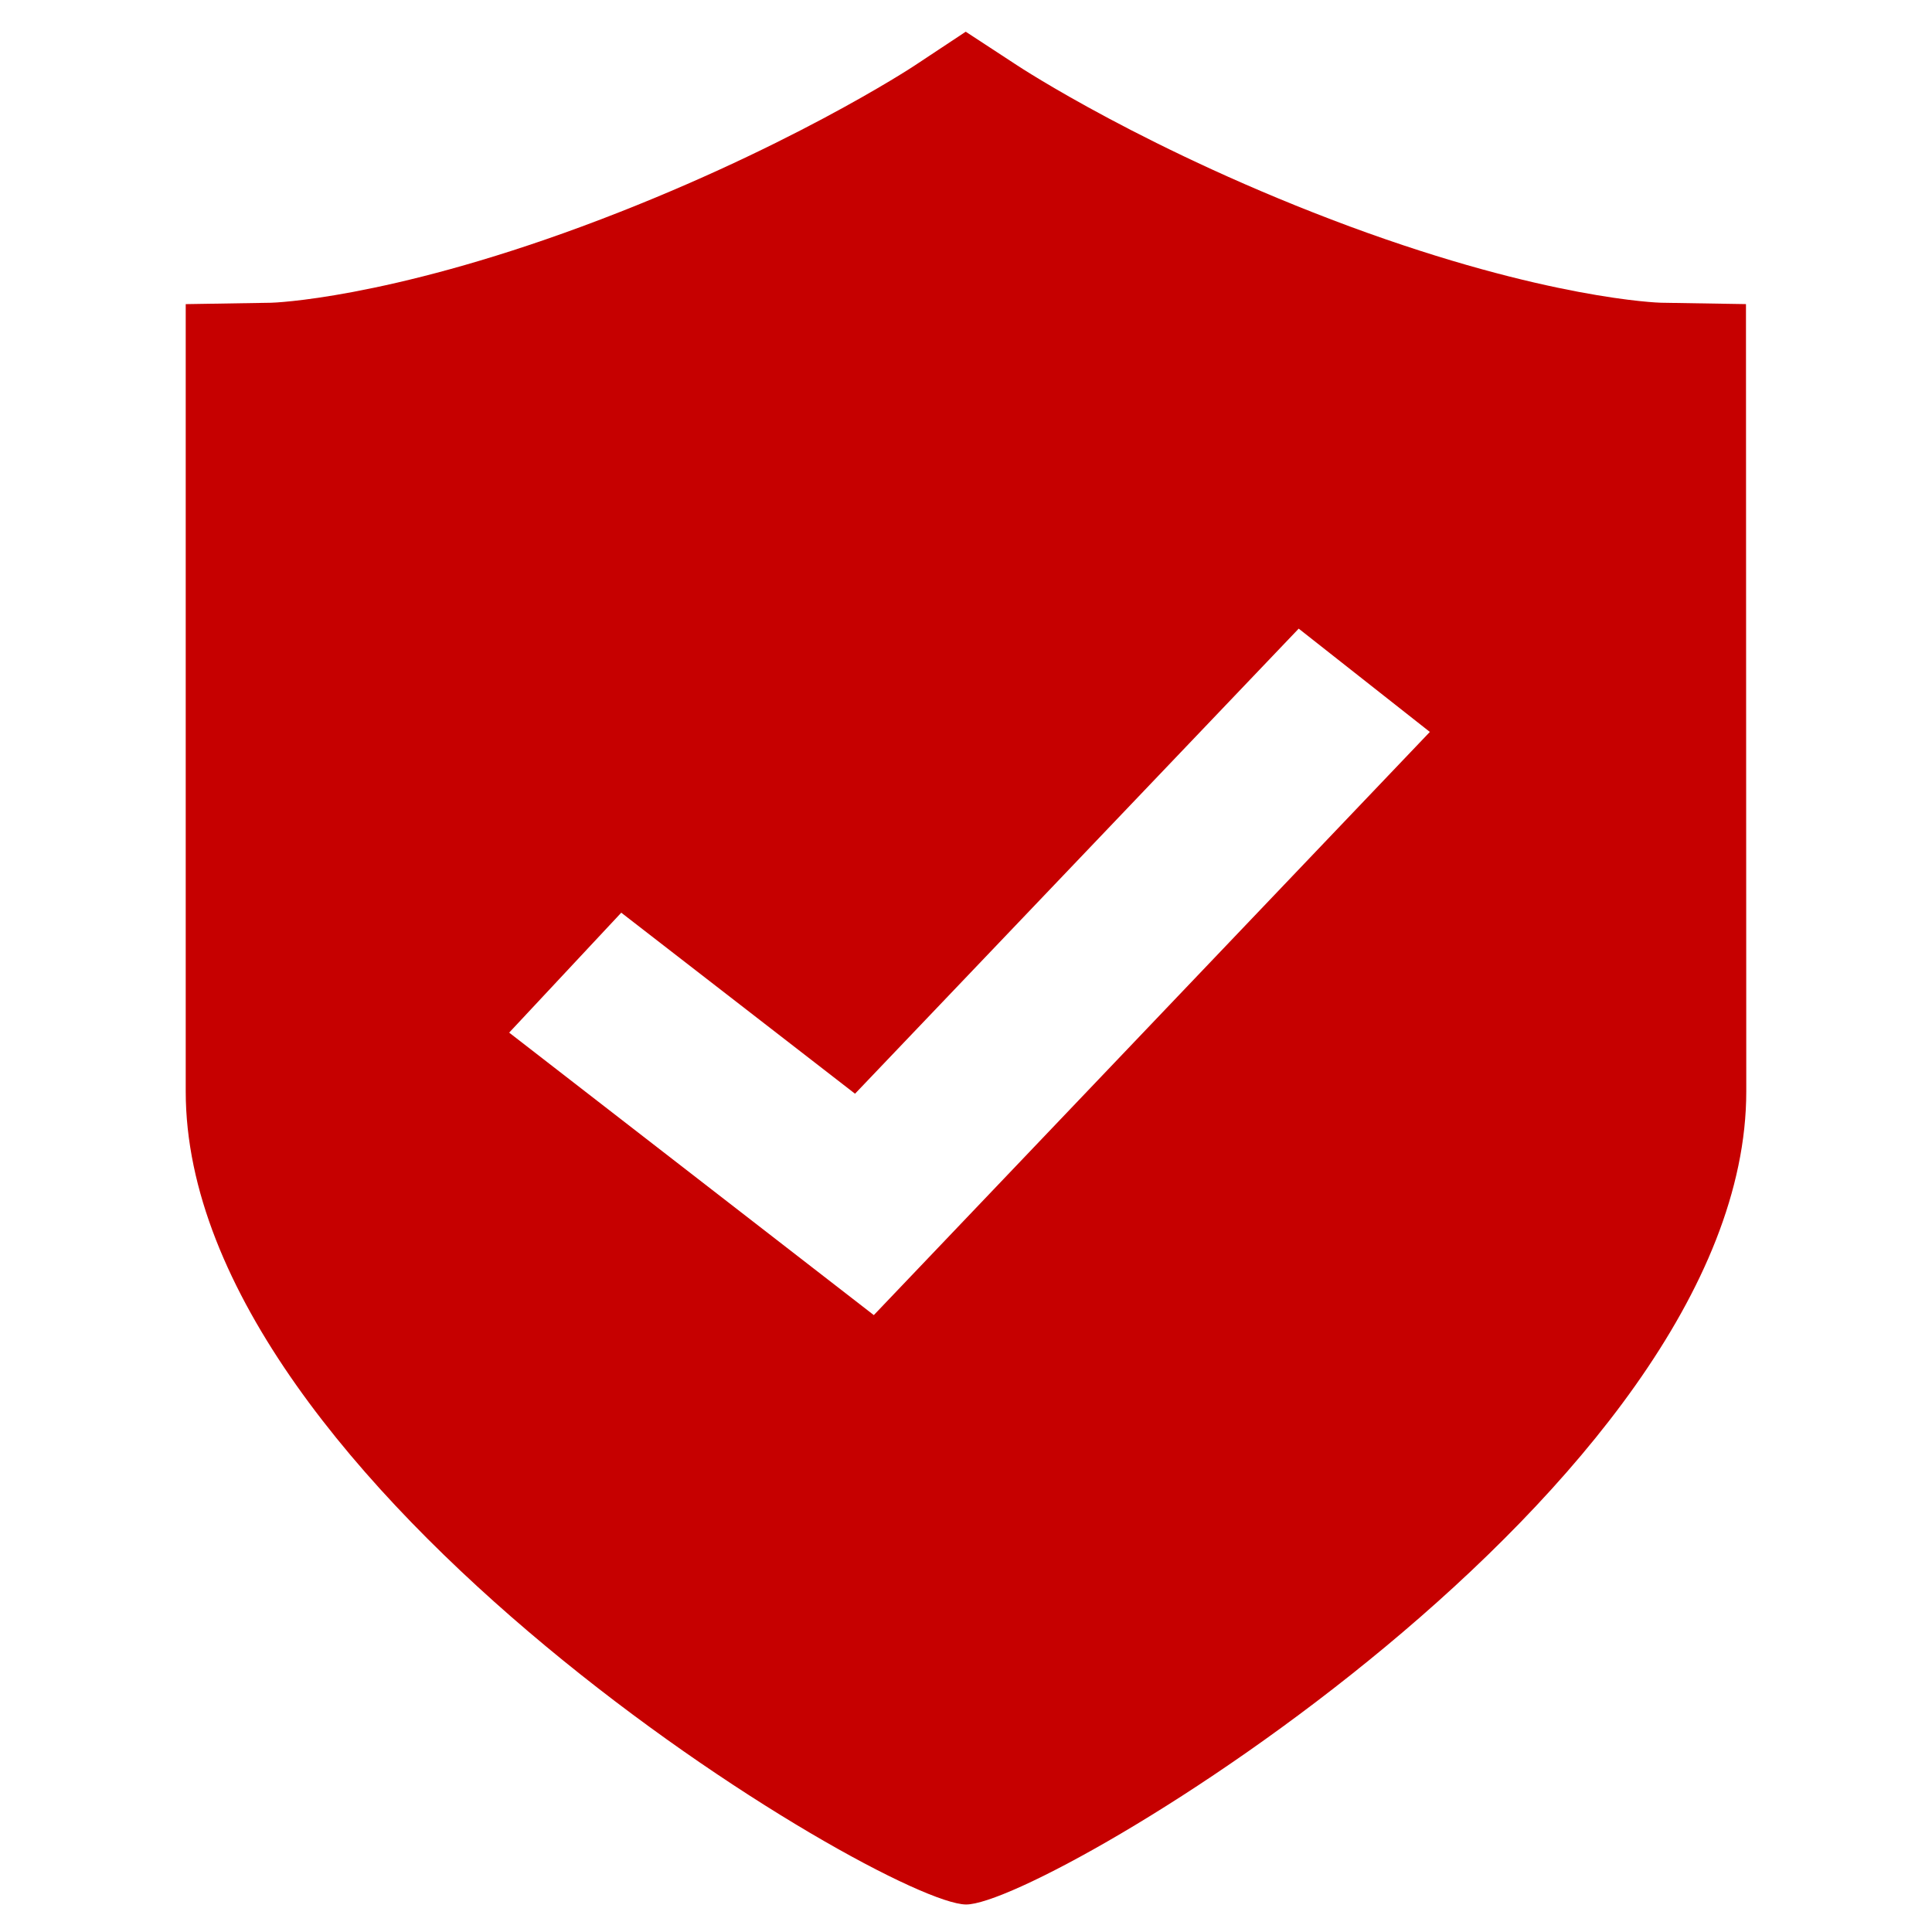 <?xml version="1.0" standalone="no"?><!DOCTYPE svg PUBLIC "-//W3C//DTD SVG 1.1//EN"
        "http://www.w3.org/Graphics/SVG/1.1/DTD/svg11.dtd">
<svg t="1638360334322" class="icon" viewBox="0 0 1024 1024" version="1.1" xmlns="http://www.w3.org/2000/svg"
     p-id="66158" xmlns:xlink="http://www.w3.org/1999/xlink" width="200" height="200">
    <defs>
        <style type="text/css"></style>
    </defs>
    <path d="M925.4 161.183l-45.078-0.731c-1.058 0-60.659-1.916-164.86-40.405-106.774-39.551-175.641-84.936-176.286-85.371L511.859 16.808l-26.987 17.868c-0.677 0.498-69.576 45.82-176.499 85.38-104.18 38.491-163.779 40.407-164.711 40.407l-45.227 0.732v417.237c0 209.493 370.486 430.615 413.542 430.986 41.996 0.412 413.584-221.493 413.584-430.953l-0.16-417.283z m-462.252 535.855L269.872 547.314l59.409-63.569 123.901 95.948 235.157-246.5 69.513 54.749-294.767 309.148 0.063-0.053z"
          fill="#C60000" p-id="66159"></path>
</svg>